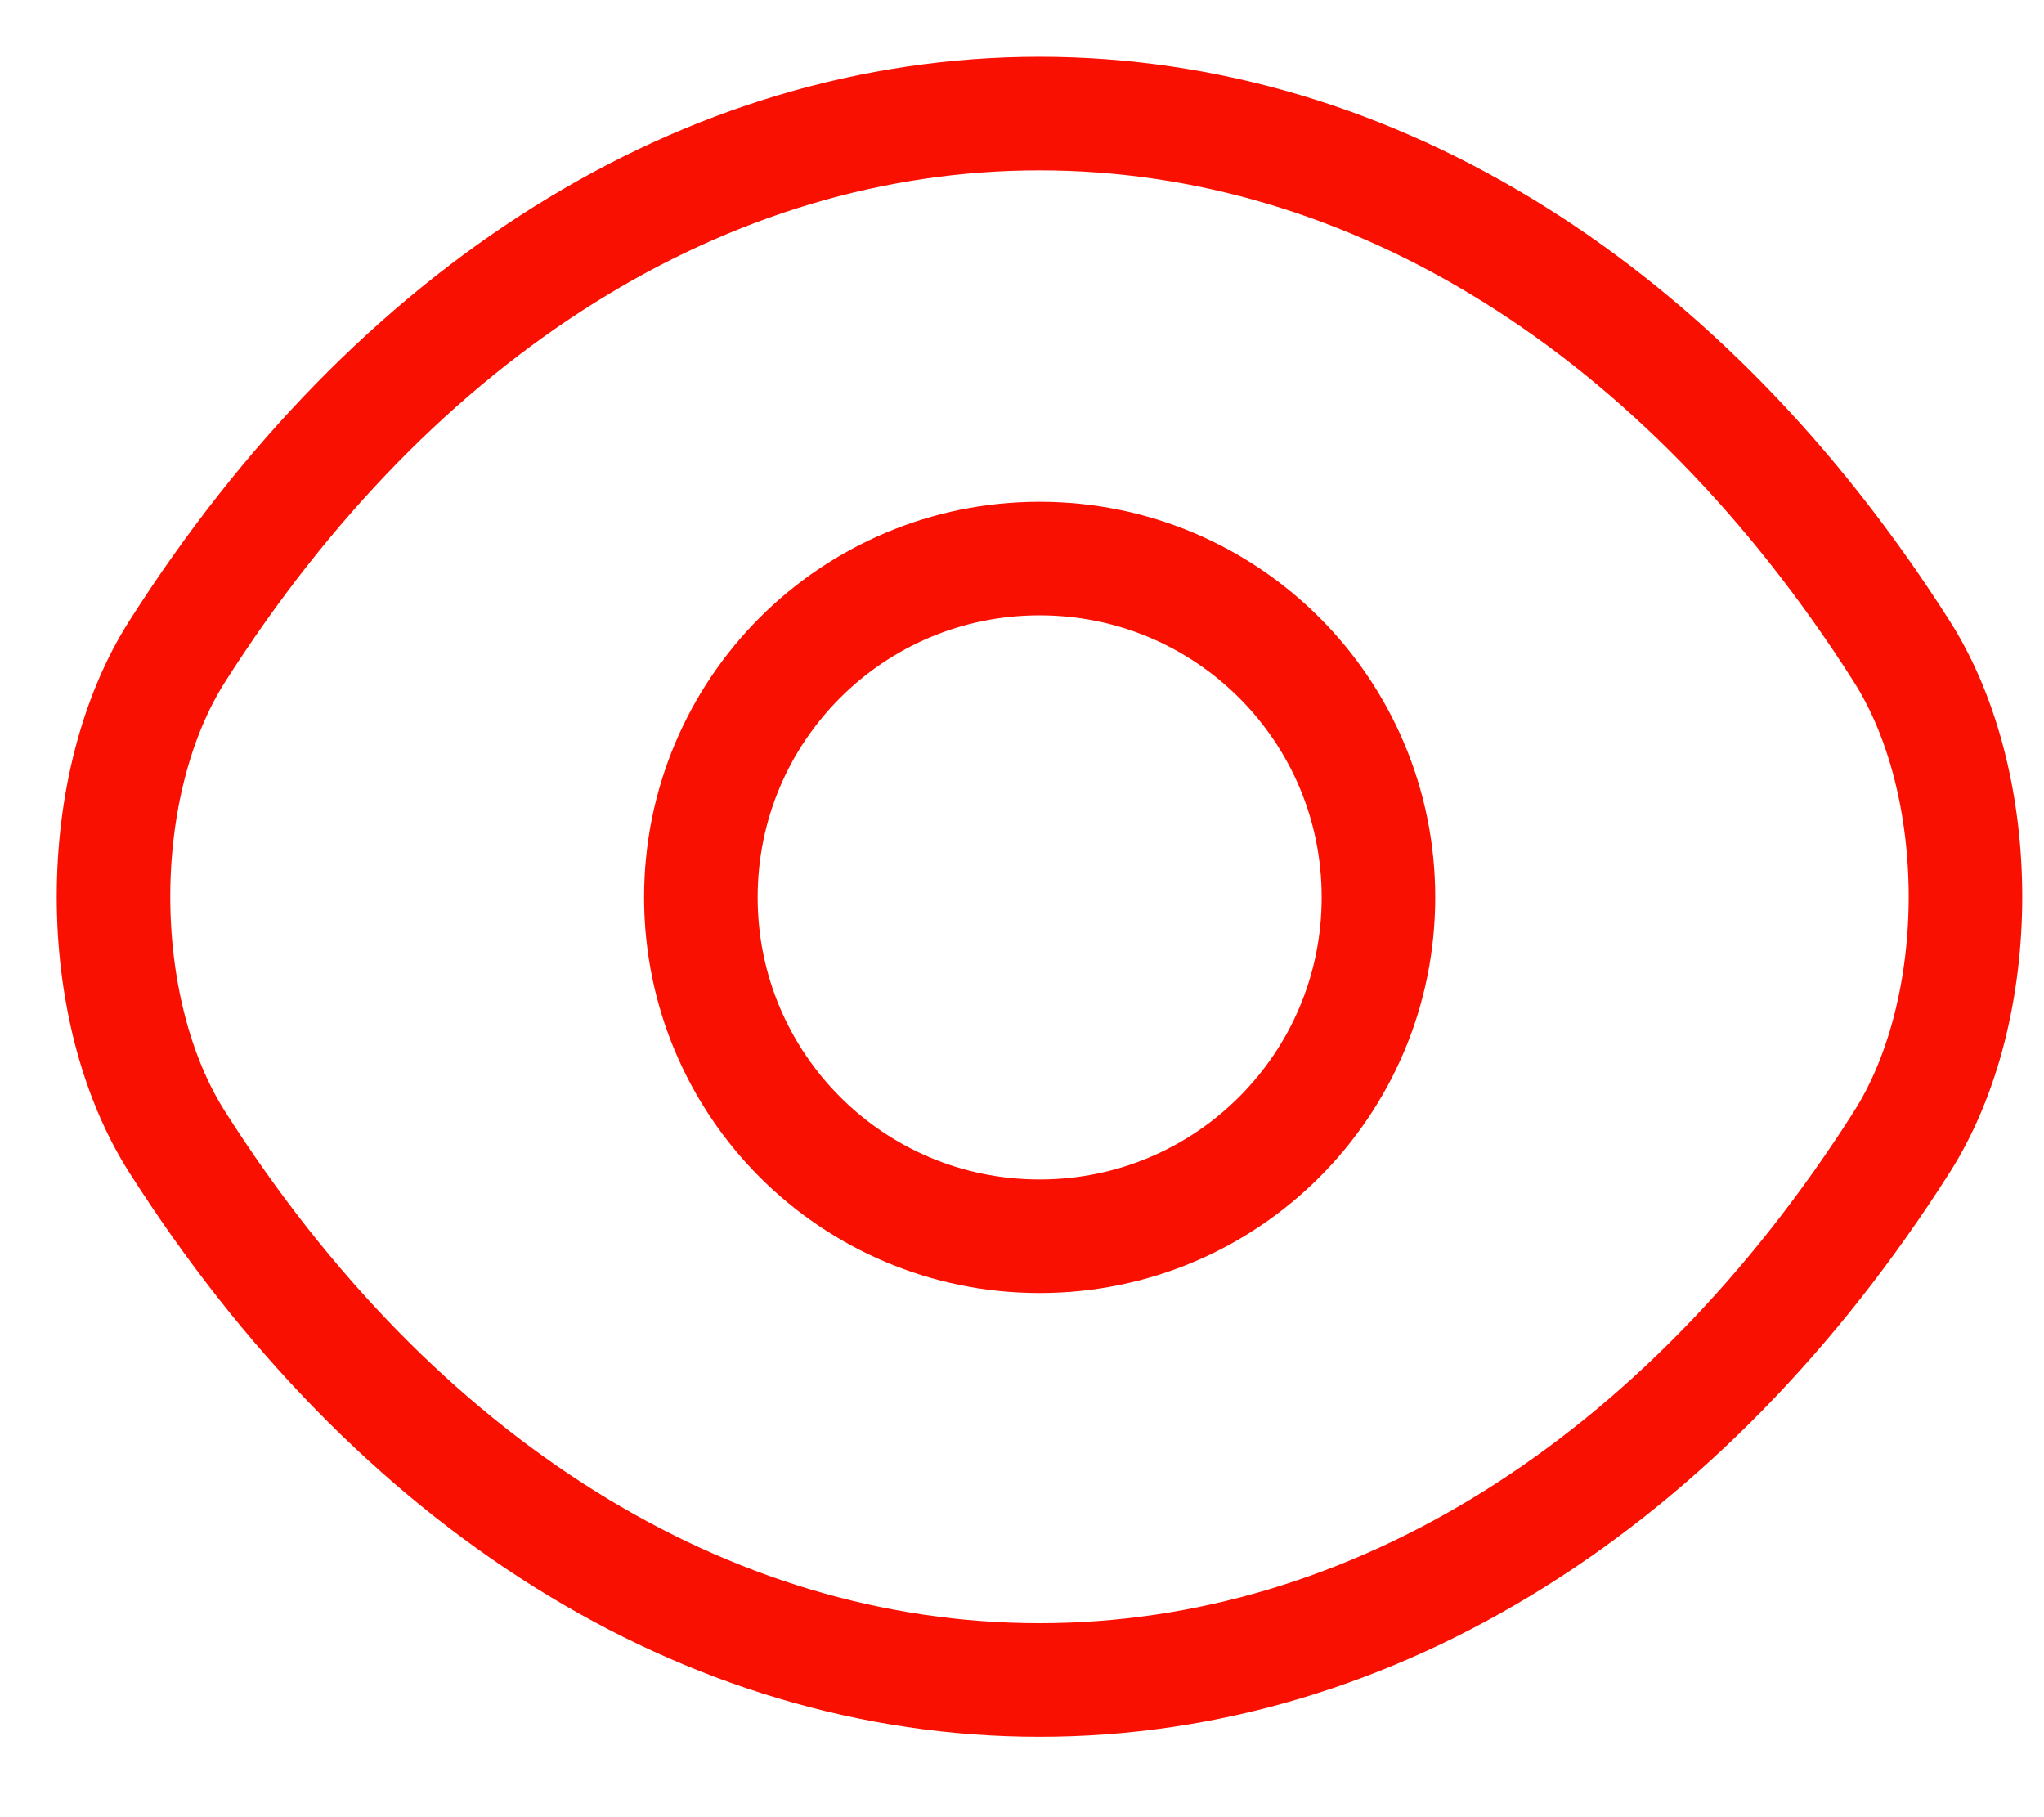 <svg width="18" height="16" viewBox="0 0 18 16" fill="none" xmlns="http://www.w3.org/2000/svg">
<path d="M12.139 7.901C12.139 9.551 10.805 10.885 9.155 10.885C7.505 10.885 6.172 9.551 6.172 7.901C6.172 6.251 7.505 4.918 9.155 4.918C10.805 4.918 12.139 6.251 12.139 7.901Z" stroke="#FA1001" stroke-linecap="round" stroke-linejoin="round"/>
<path d="M9.154 14.792C12.096 14.792 14.838 13.058 16.746 10.058C17.496 8.883 17.496 6.908 16.746 5.733C14.838 2.733 12.096 1 9.154 1C6.213 1 3.471 2.733 1.562 5.733C0.812 6.908 0.812 8.883 1.562 10.058C3.471 13.058 6.213 14.792 9.154 14.792Z" stroke="#FA1001" stroke-linecap="round" stroke-linejoin="round"/>
</svg>
